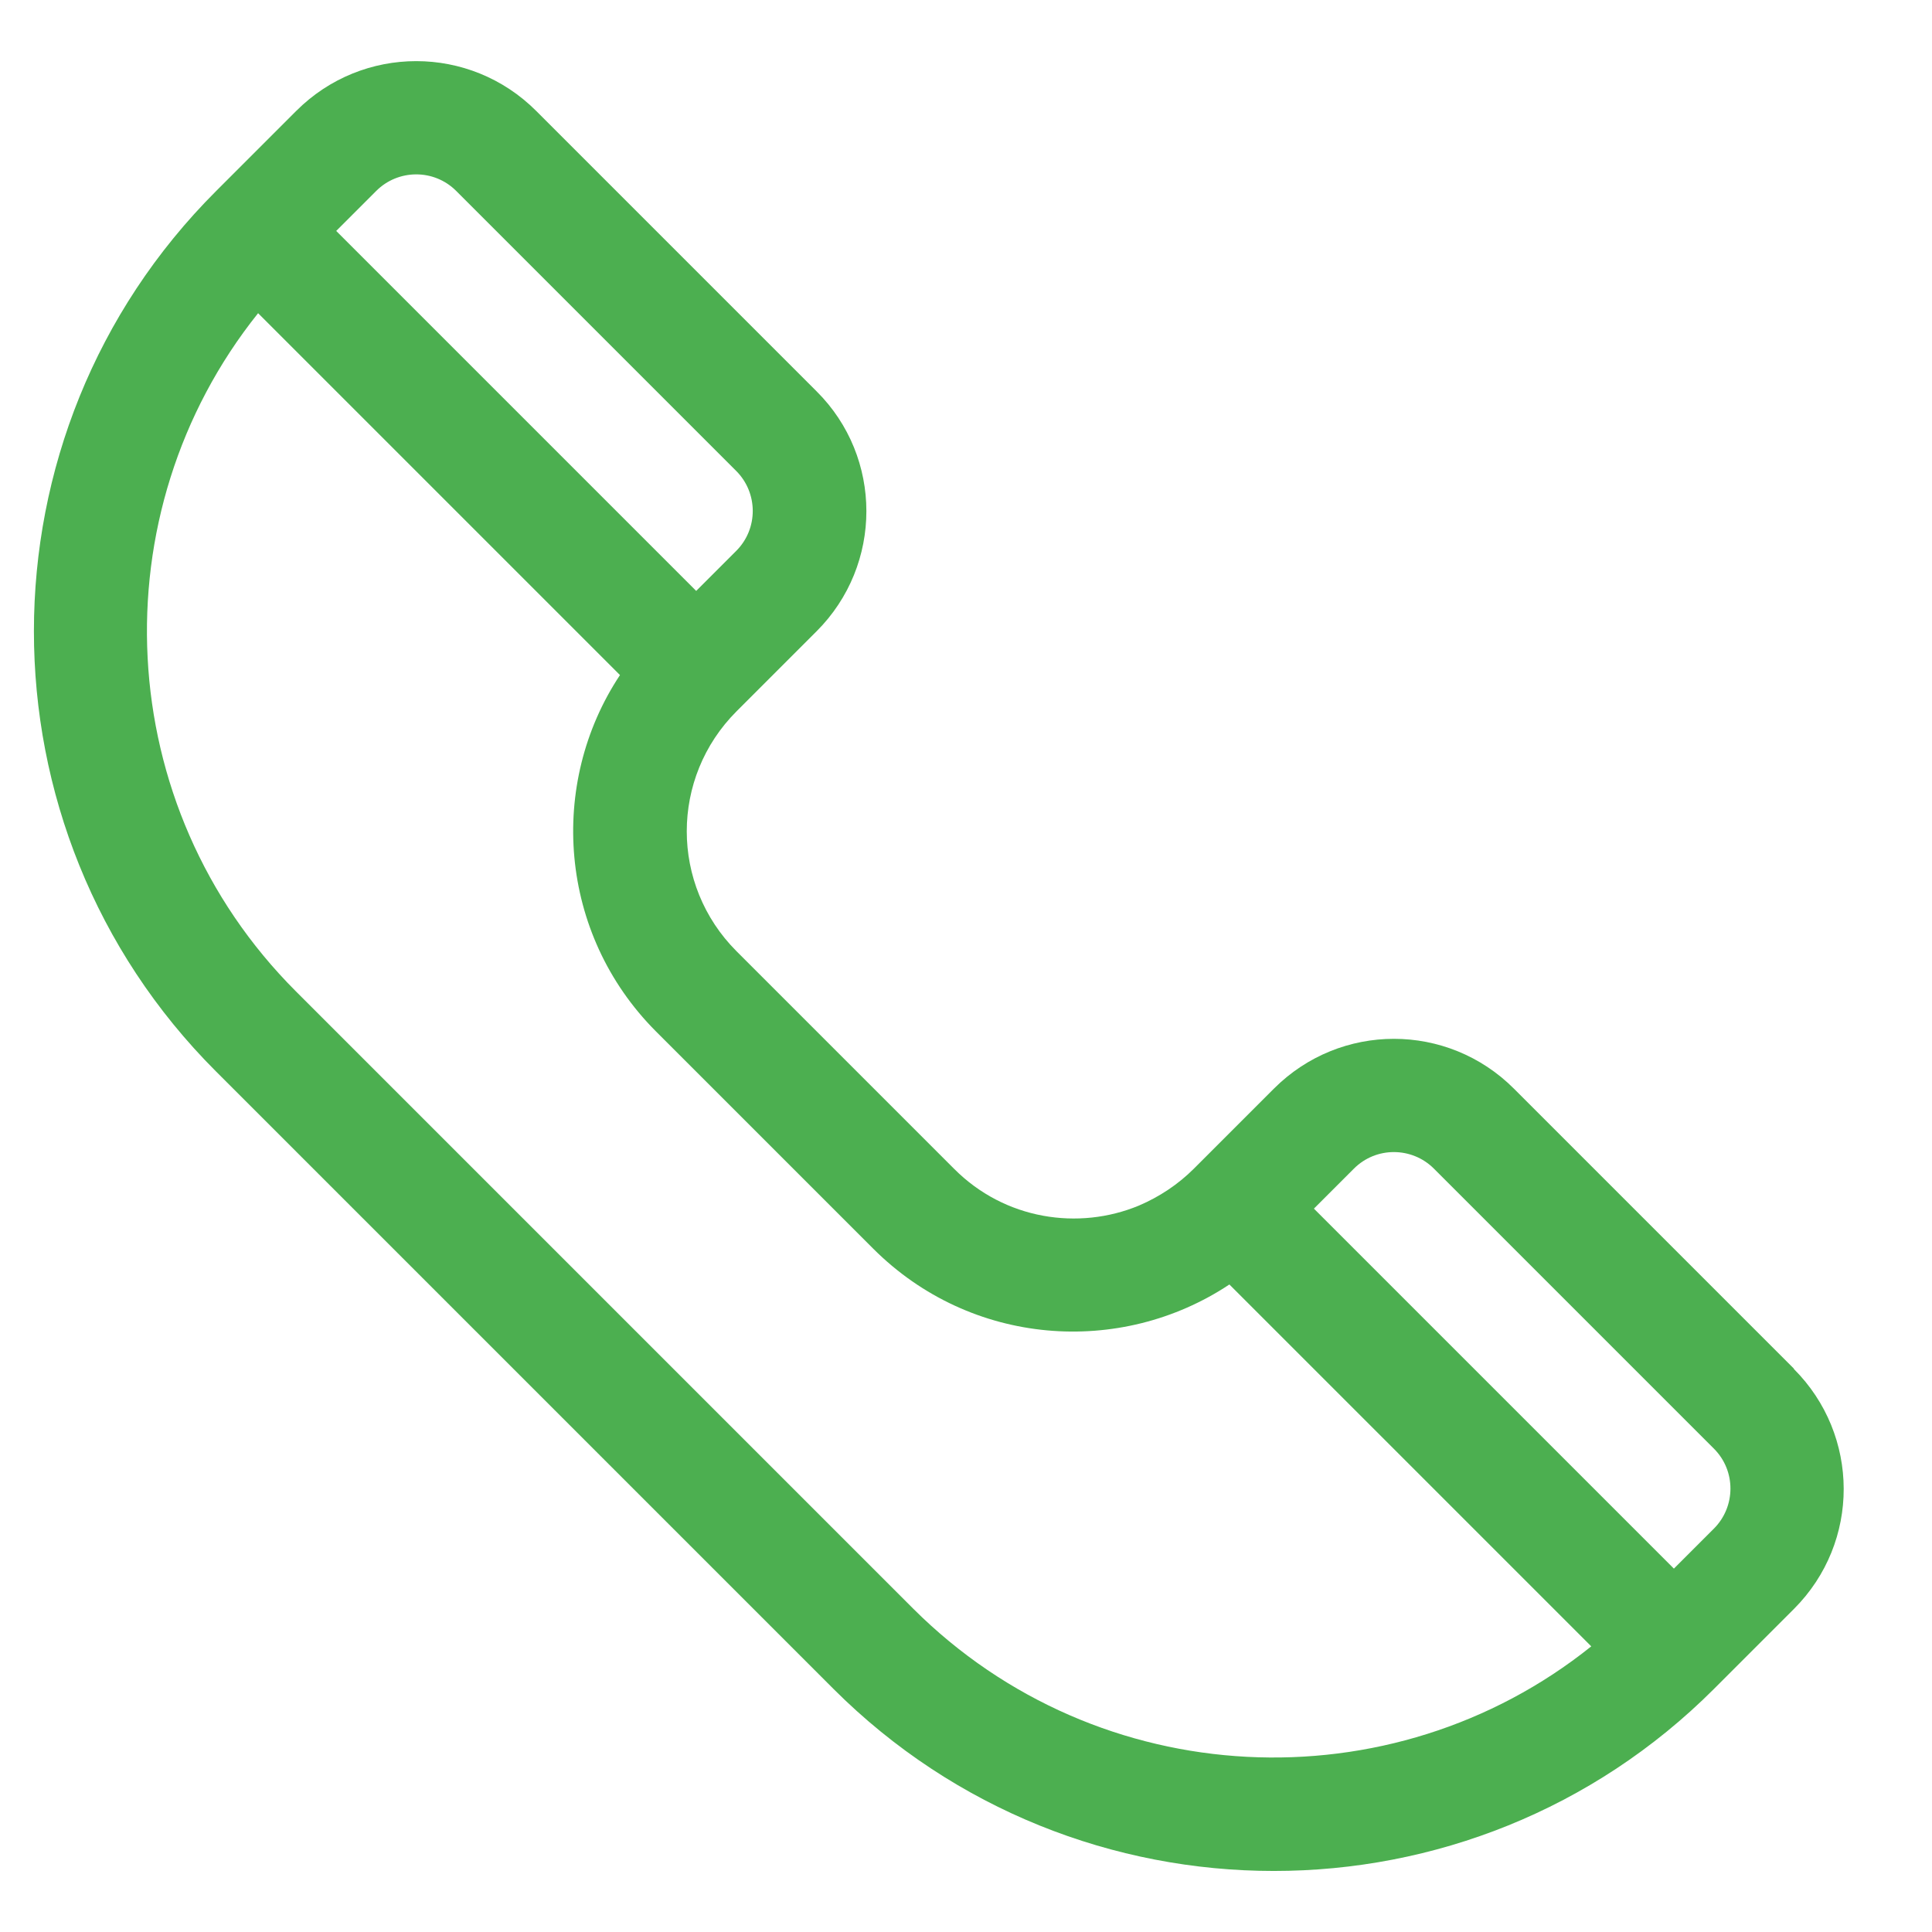 <?xml version="1.0" encoding="UTF-8"?>
<svg xmlns="http://www.w3.org/2000/svg" version="1.1" viewBox="0 0 512 512">
  <!-- Generator: Adobe Illustrator 28.6.0, SVG Export Plug-In . SVG Version: 1.2.0 Build 709)  -->
  <g>
    <g id="Layer_1">
      <g id="Capa_1">
        <path d="M475.4,362.7l-74.2-74.2c-17.6-17.6-46-17.6-63.6,0l-21.2,21.2c-4.2,4.2-9.2,7.5-14.6,9.8-15.9,6.6-35.5,3.8-49-9.8l-57.6-57.6c-17.6-17.6-17.6-46,0-63.6l21.2-21.2c17.6-17.6,17.6-46.1,0-63.6L142.1,29.4c-17.6-17.6-46-17.6-63.6,0l-21.2,21.2h0c-64.4,64.3-64.4,169-.1,233.3l163.7,163.7c64.4,64.3,169,64.3,233.3,0h0l21.2-21.2c17.7-17.7,17.5-46.1,0-63.6h0ZM99.7,50.6c5.8-5.8,15.3-5.9,21.2,0l74.2,74.2c5.8,5.8,5.9,15.3,0,21.2l-10.6,10.6L89.1,61.2l10.6-10.6ZM242.1,426.4l-163.7-163.7c-49-49-52.4-126.7-10-179.7l95.9,95.9c-19.1,28.8-16.3,68.5,9.5,94.4l57.6,57.6c25.9,25.9,65.5,28.7,94.4,9.5l95.9,95.9c-52.9,42.4-130.6,39-179.7-10h0ZM454.2,405.1l-10.6,10.6-95.4-95.4,10.6-10.6c5.9-5.9,15.4-5.8,21.2,0l74.2,74.2c5.9,5.9,5.8,15.4,0,21.2h0Z" fill="#4caf50"/>
      </g>
    </g>
  </g>
</svg>